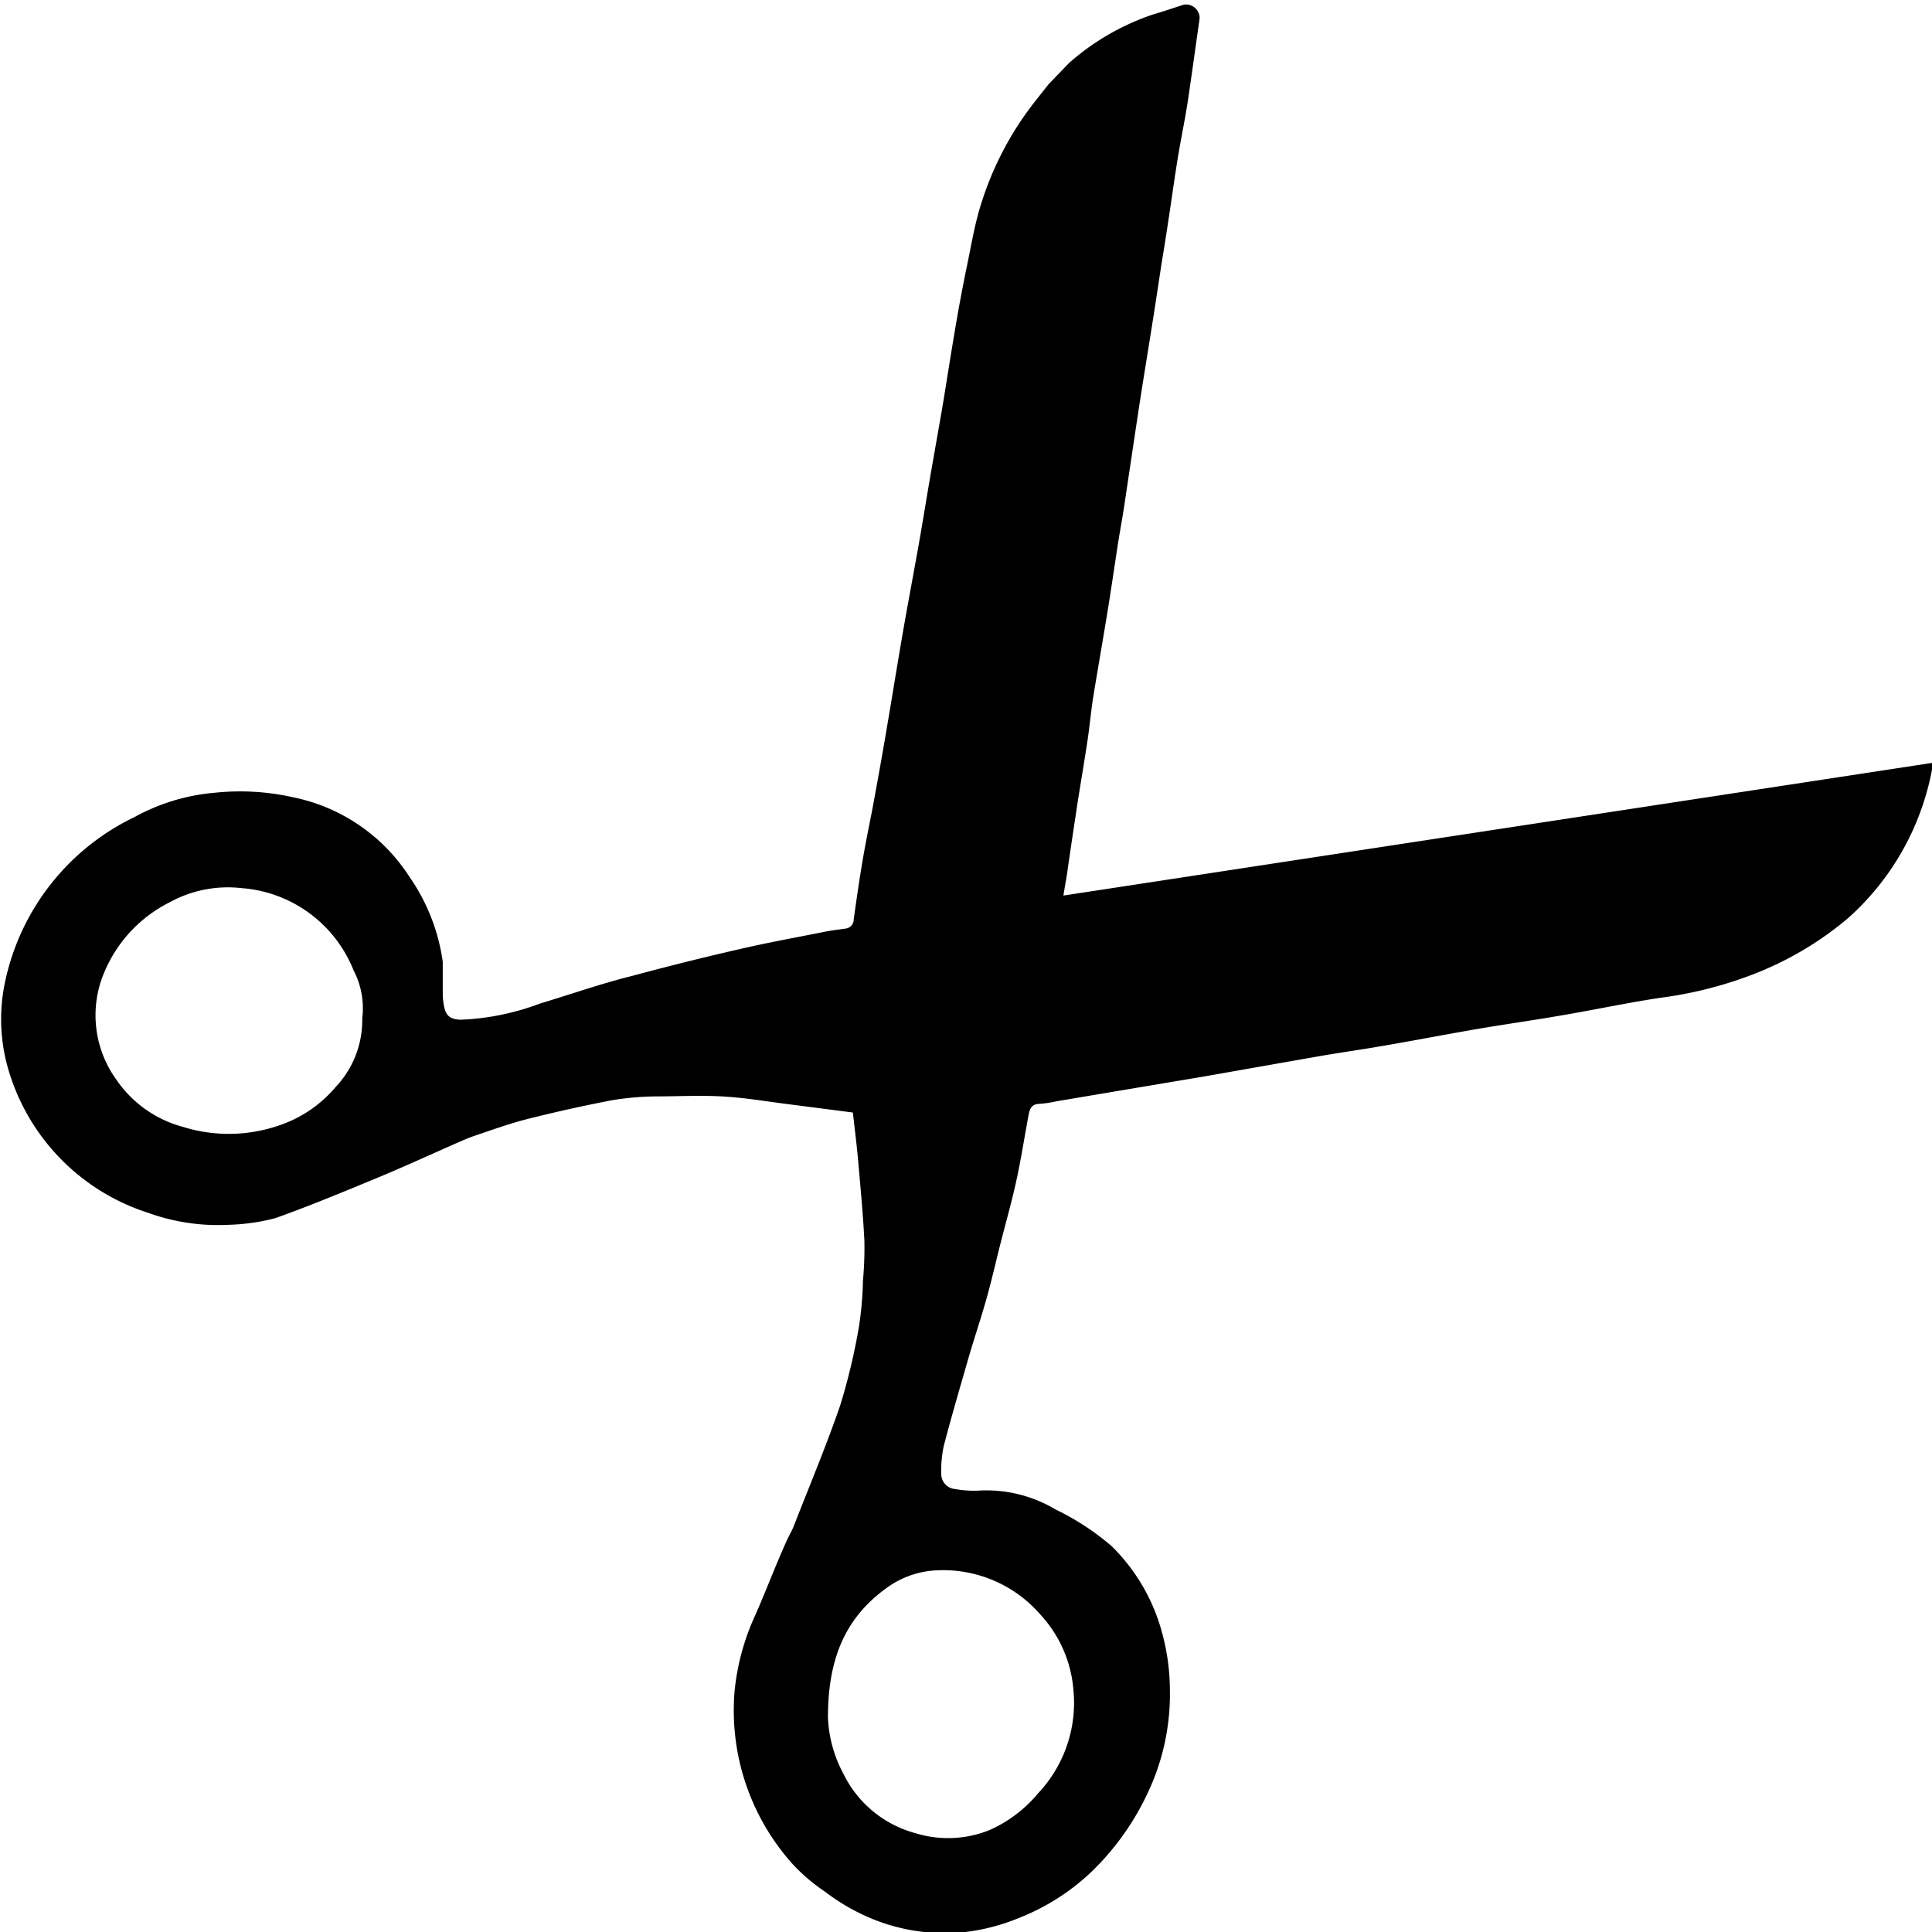 <svg xmlns="http://www.w3.org/2000/svg" viewBox="0 0 96 96"><title>rs_schere_96px</title><path d="M53.11,3.14A12.13,12.13,0,0,1,57.29.72c.52-.15,1-.32,1.54-.49a.68.68,0,0,1,.78.68c-.19,1.32-.37,2.64-.57,4-.15,1-.35,1.93-.51,2.9s-.31,2.08-.47,3.12c-.11.74-.23,1.48-.35,2.21-.16,1.06-.32,2.12-.49,3.18-.22,1.39-.45,2.77-.66,4.16s-.45,3-.68,4.54c-.1.68-.23,1.36-.33,2-.17,1.11-.33,2.21-.51,3.32-.23,1.42-.48,2.83-.71,4.25-.12.73-.18,1.46-.29,2.19-.15,1-.32,2-.48,3-.18,1.19-.36,2.38-.53,3.57-.05.35-.12.7-.19,1.15l43.22-6.6a13.13,13.13,0,0,1-4.24,7.73,16.51,16.51,0,0,1-4.75,2.8,19.94,19.94,0,0,1-4.57,1.15c-1.65.25-3.29.6-4.94.88-1.44.25-2.89.45-4.33.7s-3,.55-4.52.81c-1.09.19-2.18.34-3.26.53l-5.68,1-3.1.52-4.16.7a5.84,5.84,0,0,1-.85.13c-.36,0-.48.2-.54.5-.19,1-.36,2.1-.58,3.14s-.49,2-.75,3-.48,2-.76,3-.62,2-.91,3c-.42,1.46-.85,2.92-1.23,4.38a6.05,6.05,0,0,0-.12,1.4.75.75,0,0,0,.69.72,5.34,5.34,0,0,0,1.11.08,6.72,6.72,0,0,1,3.89.94,12.73,12.73,0,0,1,2.78,1.82,9.45,9.45,0,0,1,2.45,4.11,10.9,10.9,0,0,1,.44,2.95,11.47,11.47,0,0,1-.75,4.38,13.26,13.26,0,0,1-2.6,4.18,11.07,11.07,0,0,1-4.12,2.84,10.07,10.07,0,0,1-3.09.75A9.72,9.72,0,0,1,44,95.59,10.16,10.16,0,0,1,41,94a9,9,0,0,1-1.61-1.37,11.42,11.42,0,0,1-2.89-8.58,11.71,11.71,0,0,1,1-3.73c.54-1.21,1-2.45,1.55-3.67.11-.27.27-.52.38-.79.78-2,1.62-4,2.31-6a30.38,30.38,0,0,0,.95-4,17.25,17.25,0,0,0,.19-2.23,17.56,17.56,0,0,0,.07-2c-.07-1.36-.2-2.72-.32-4.07-.07-.77-.17-1.54-.25-2.28l-3.18-.41c-1.11-.14-2.21-.33-3.32-.39s-2.23,0-3.35,0a14.21,14.21,0,0,0-2.12.19q-2.13.41-4.23.94c-.9.23-1.77.55-2.64.84-.31.11-.62.25-.92.38-1.29.57-2.58,1.16-3.88,1.7-1.67.69-3.35,1.39-5.06,2a10.27,10.27,0,0,1-2.33.33,10.21,10.21,0,0,1-4-.6,10.6,10.6,0,0,1-6.9-7,8.88,8.88,0,0,1-.19-4.51A11.79,11.79,0,0,1,6.68,40.6a10.05,10.05,0,0,1,4-1.21,12,12,0,0,1,3.9.23,9,9,0,0,1,5.76,3.94A9.74,9.74,0,0,1,22,47.79c0,.54,0,1.09,0,1.63a3.21,3.21,0,0,0,.08.65c.1.45.35.58.81.6a12.55,12.55,0,0,0,3.93-.8c1.53-.46,3.06-1,4.6-1.38,1.78-.48,3.58-.93,5.38-1.34,1.38-.32,2.78-.57,4.17-.85.35-.07.7-.11,1.05-.16a.45.45,0,0,0,.4-.45c.14-1,.27-1.91.43-2.86s.33-1.76.5-2.64c.23-1.23.45-2.46.66-3.69.29-1.69.56-3.38.85-5.06.24-1.38.5-2.76.75-4.15s.5-3,.76-4.45c.15-.86.3-1.71.45-2.57.23-1.38.44-2.77.68-4.15q.25-1.47.55-2.92c.21-1,.37-2,.68-3A15.91,15.91,0,0,1,51.46,5l.64-.81ZM18,50.6a4.06,4.06,0,0,0-.43-2.38A6.51,6.51,0,0,0,12,44.13a6,6,0,0,0-3.58.71A6.84,6.84,0,0,0,5,48.8a5.47,5.47,0,0,0,.79,4.86A5.84,5.84,0,0,0,9.11,56a7.66,7.66,0,0,0,5.21-.25A6.28,6.28,0,0,0,16.69,54,4.83,4.83,0,0,0,18,50.6ZM41.14,85.33a6.43,6.43,0,0,0,.77,2.81,5.6,5.6,0,0,0,3.58,2.95,5.49,5.49,0,0,0,3.69-.16,6.62,6.62,0,0,0,2.41-1.83A6.55,6.55,0,0,0,53.34,84a6.25,6.25,0,0,0-1.65-3.78,6.39,6.39,0,0,0-5.16-2.19,4.54,4.54,0,0,0-2.34.78C42.06,80.28,41.14,82.33,41.14,85.33Z"/><path d="M53.11,3.14l-1,1Z"/></svg>